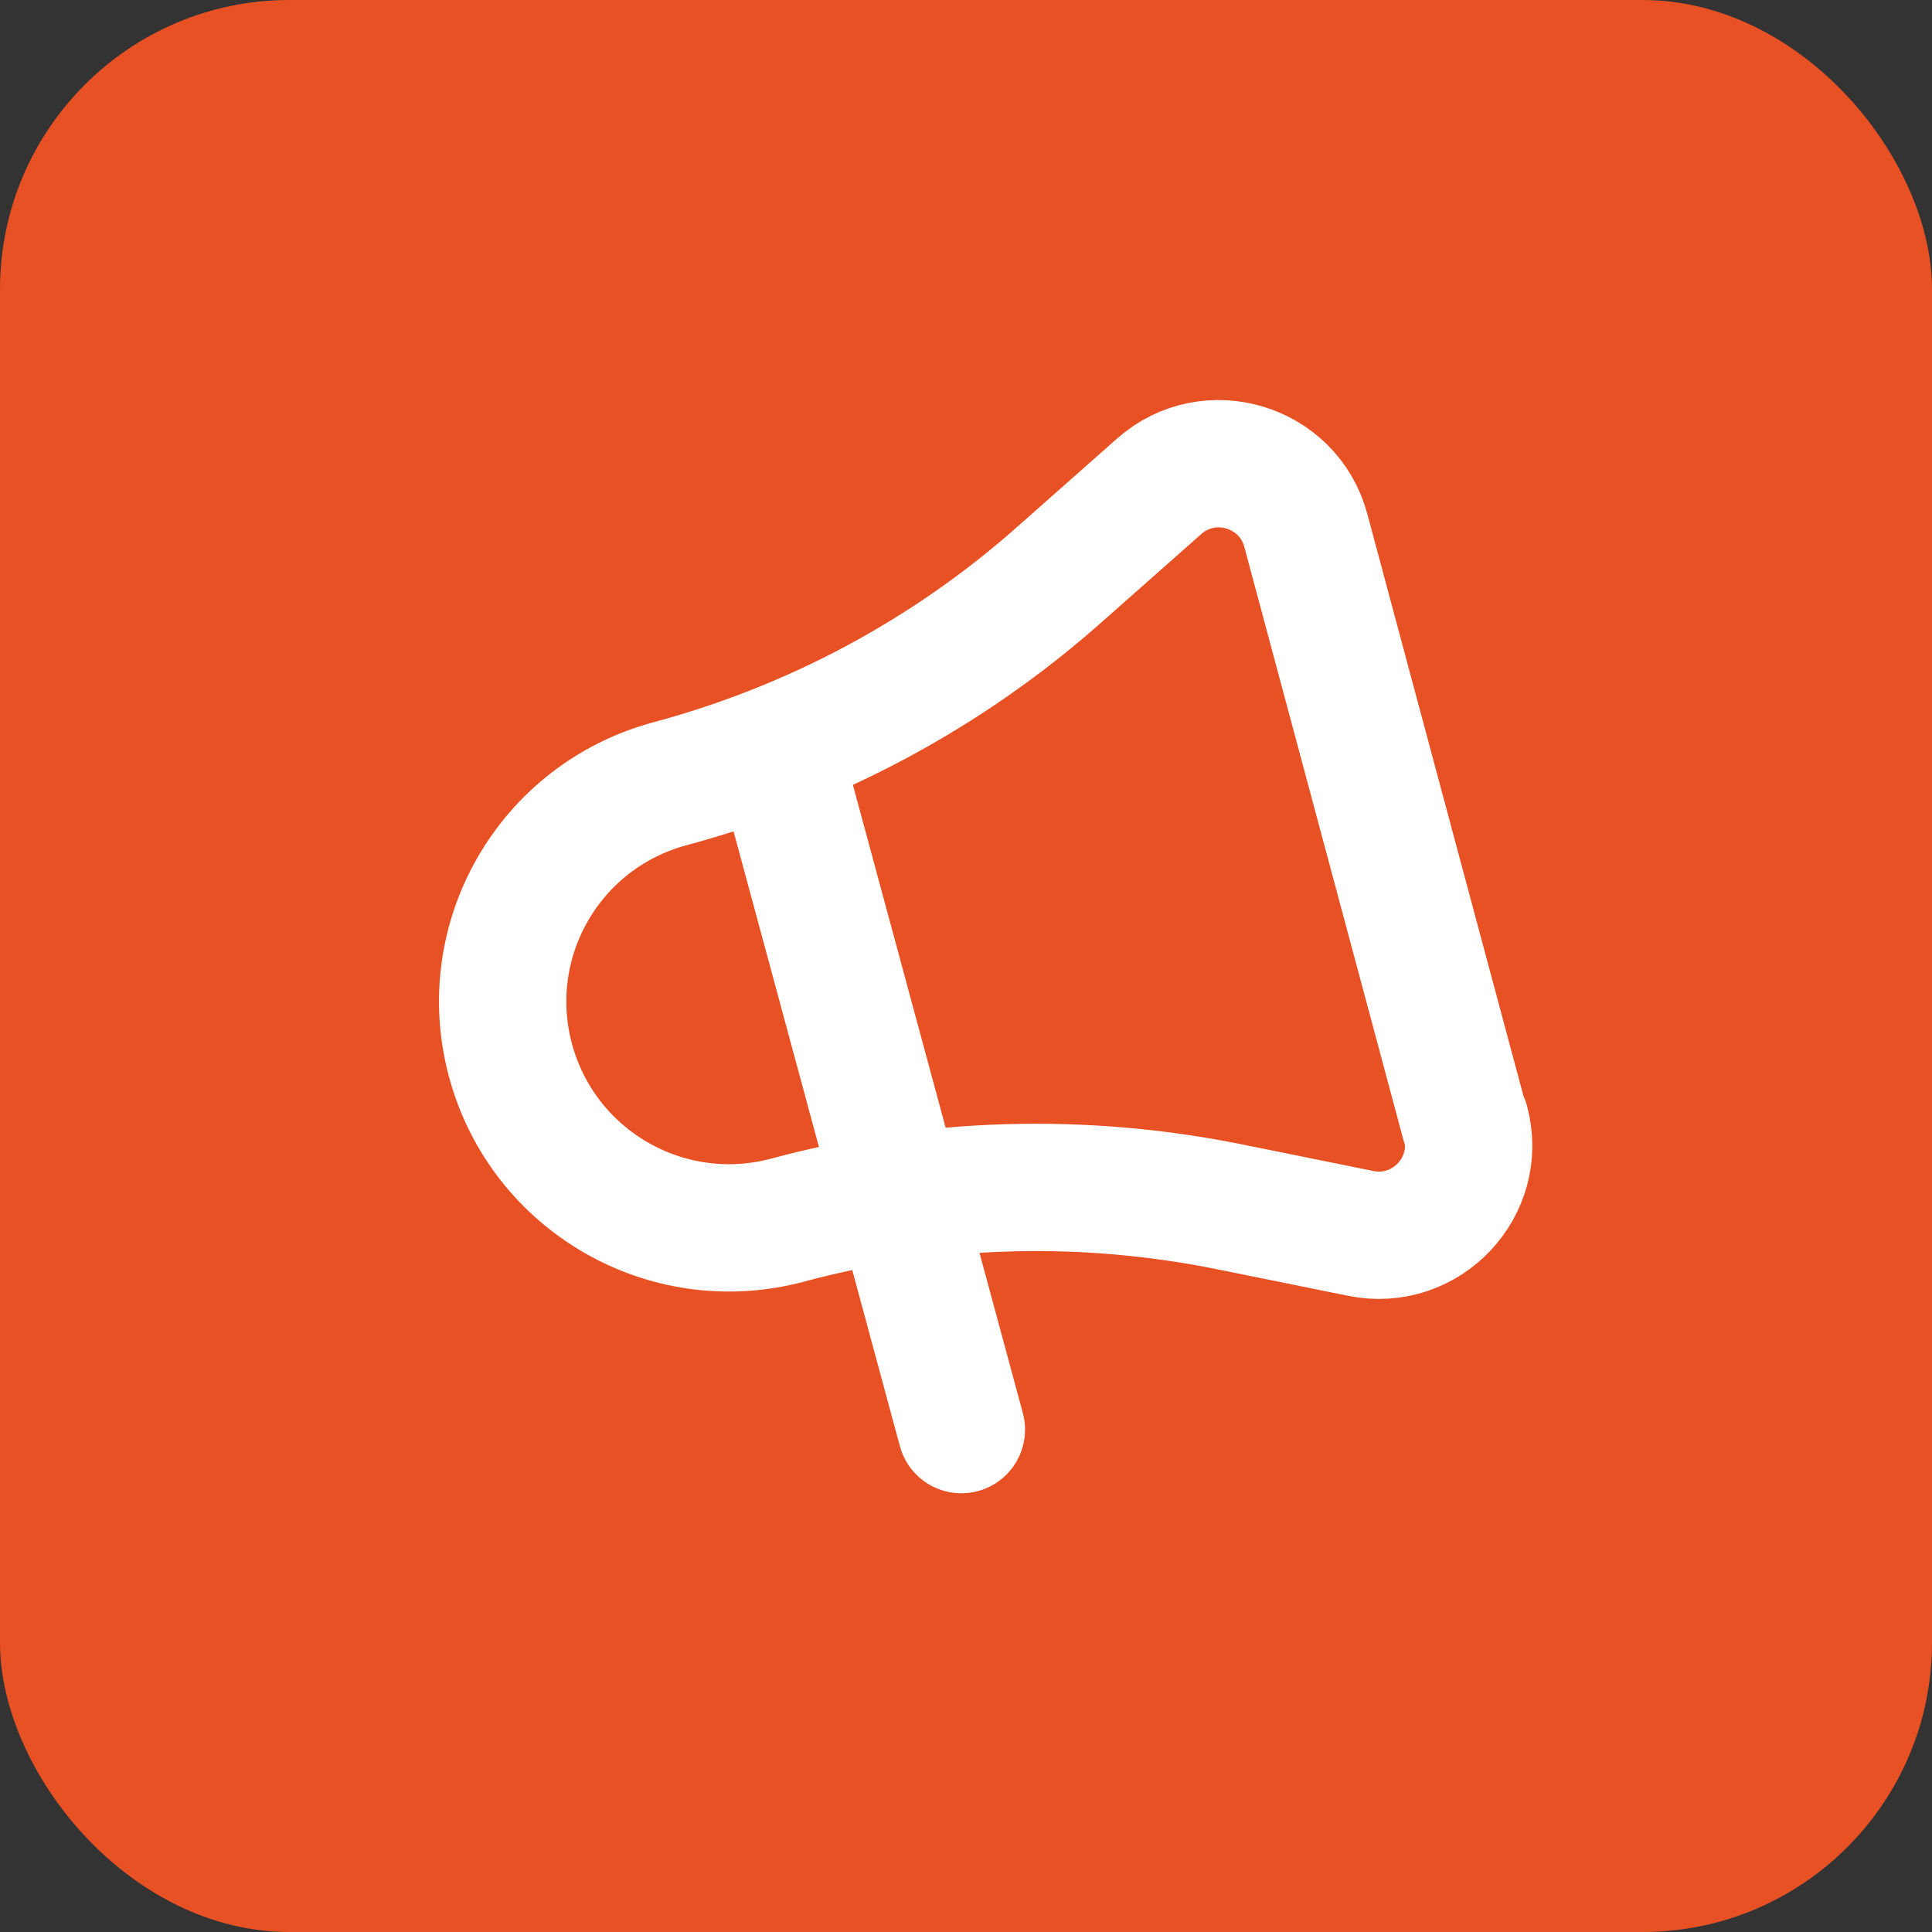 <svg xmlns="http://www.w3.org/2000/svg" id="Capa_2" data-name="Capa 2" viewBox="0 0 33.38 33.38"><rect x="0" y="0" width="33.38" height="33.38" fill="#333333" stroke="none"/><defs><style>      .cls-1 {        fill: none;        stroke: #fff;        stroke-linecap: round;        stroke-linejoin: round;        stroke-width: 2.2px;      }      .cls-2 {        fill: #e85124;      }    </style></defs><g id="Capa_1-2" data-name="Capa 1"><rect class="cls-2" width="33.38" height="33.38" rx="5" ry="5"></rect><path class="cls-1" d="M13.45,13.02l3.16,11.68M25.31,19.41l-2.75-10.25c-.3-1.11-1.67-1.52-2.53-.76l-1.73,1.53c-1.93,1.71-4.23,2.94-6.72,3.61-2.09.56-3.32,2.7-2.76,4.78.56,2.08,2.7,3.32,4.79,2.76,2.49-.67,5.1-.74,7.63-.23l2.27.46c1.13.23,2.11-.81,1.81-1.92Z"></path></g></svg>